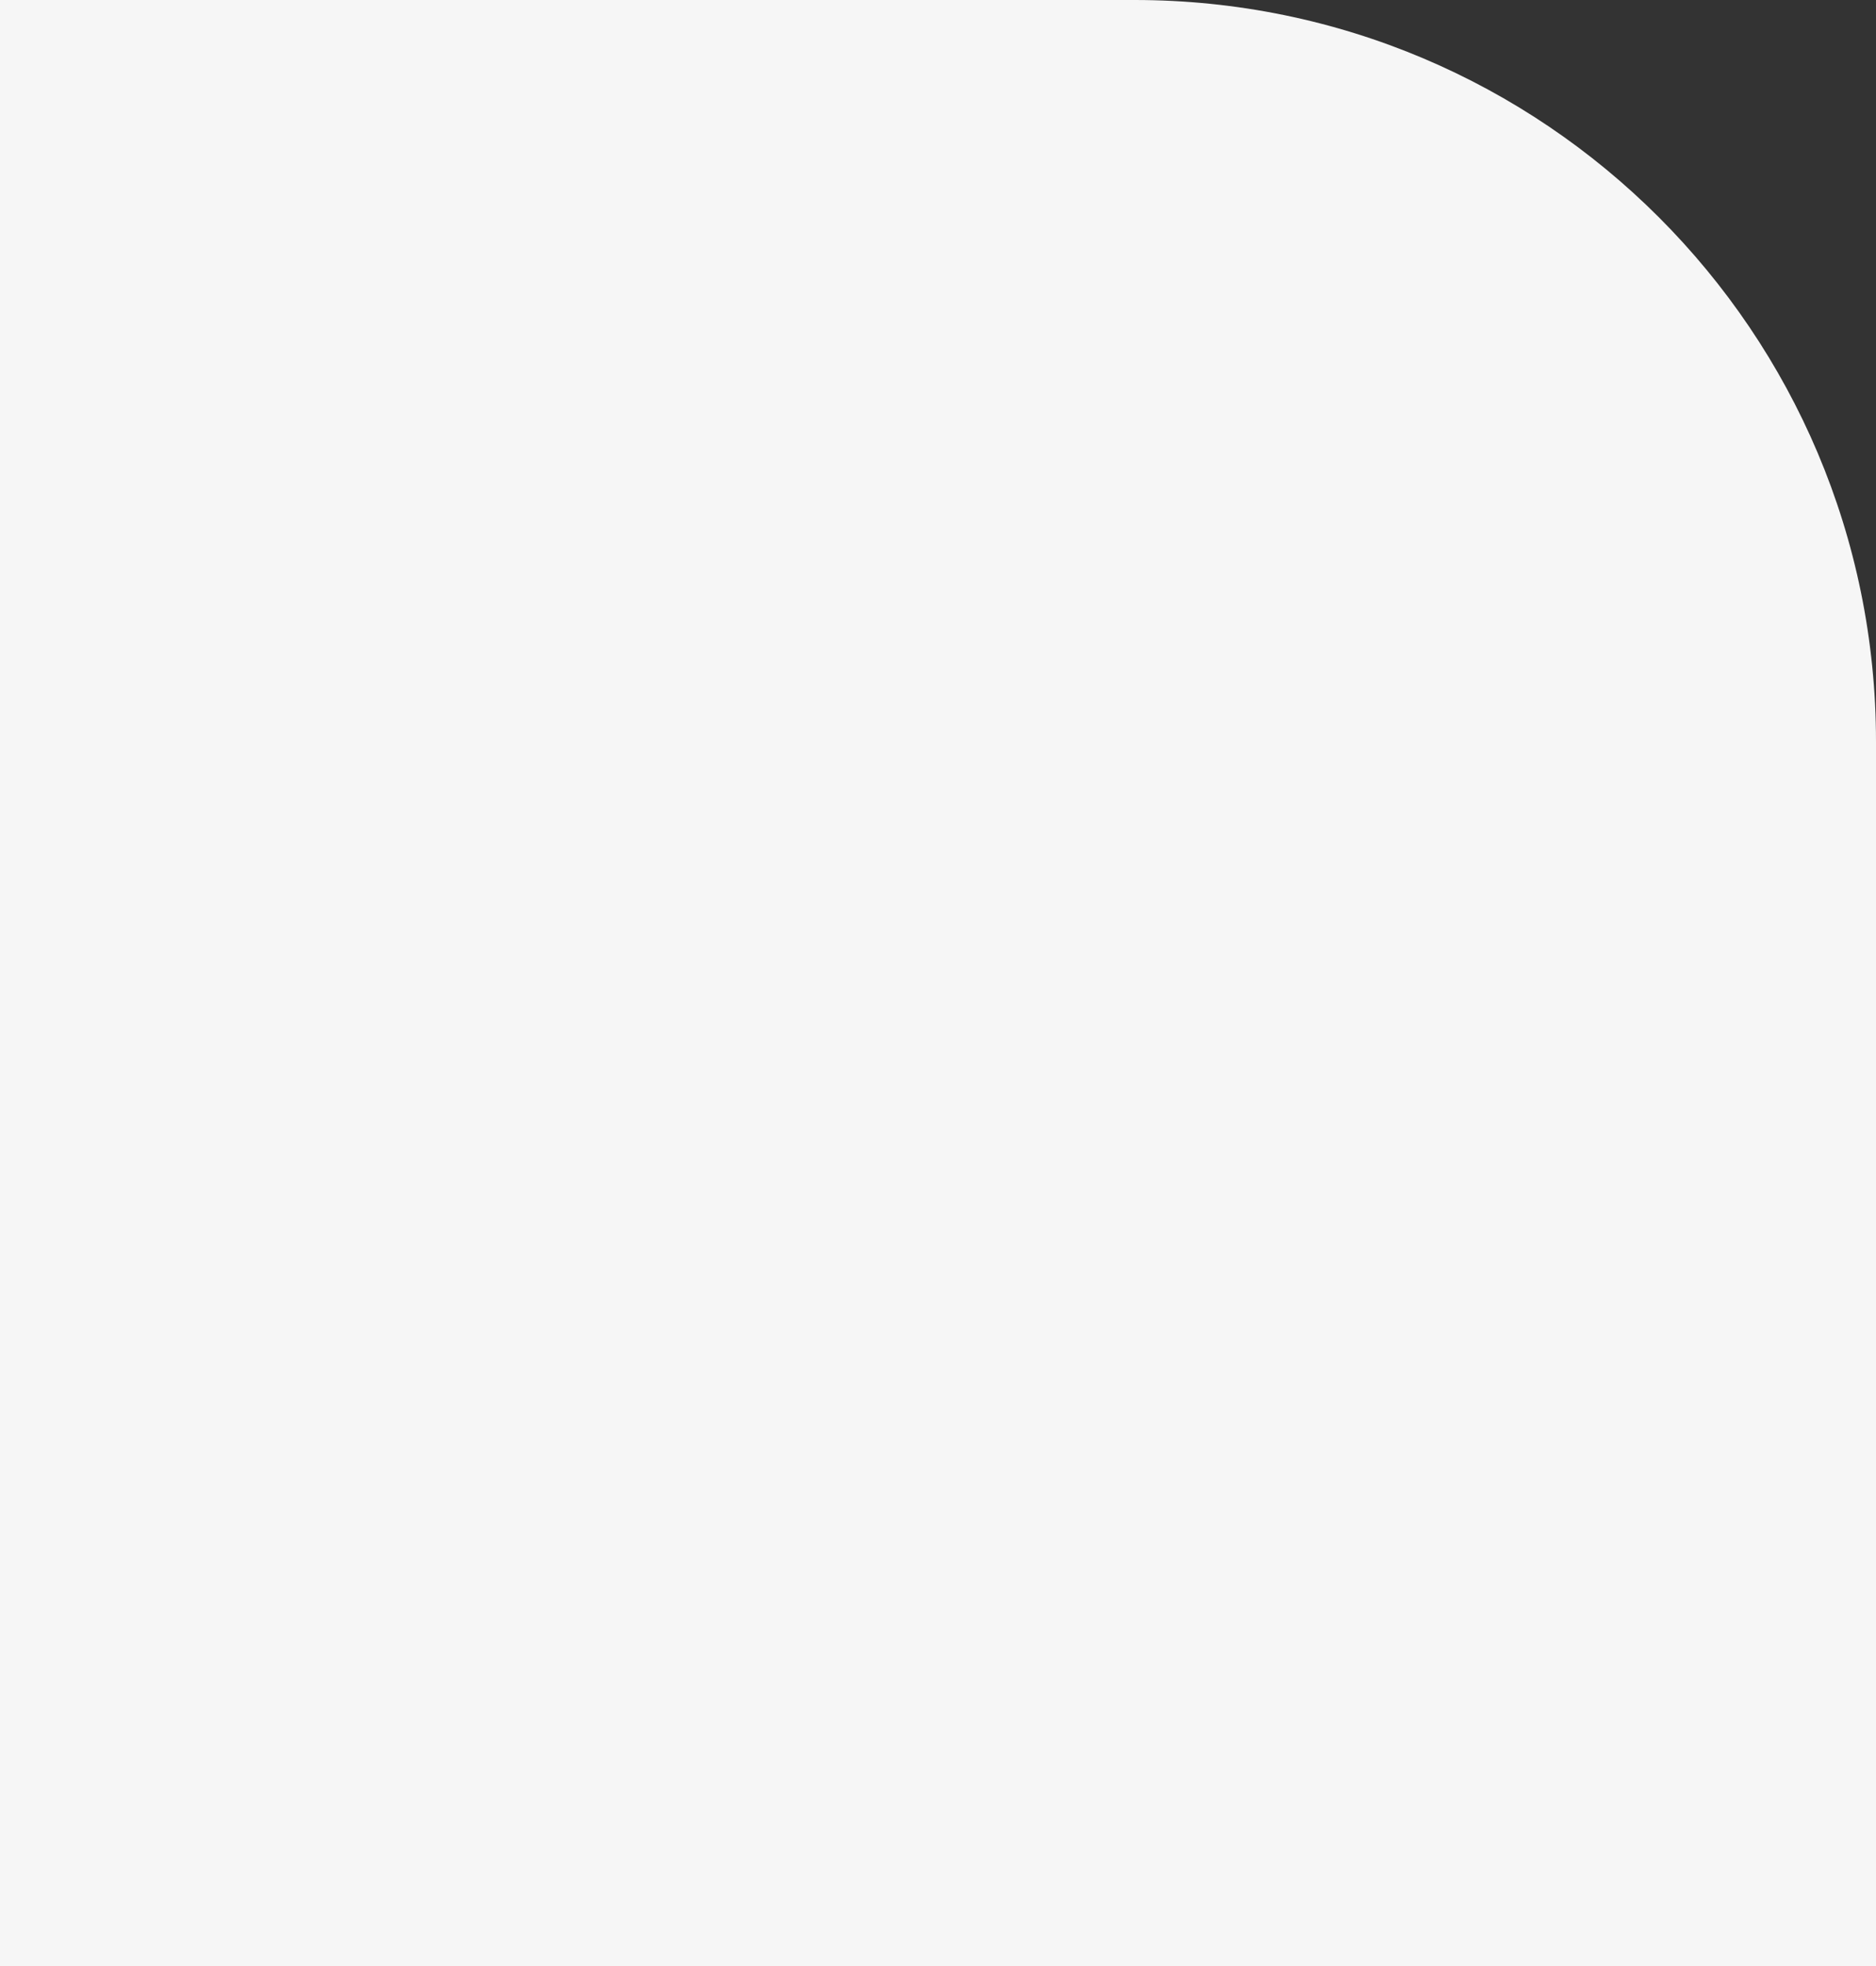 <?xml version="1.0" encoding="UTF-8"?> <svg xmlns="http://www.w3.org/2000/svg" width="420" height="440" viewBox="0 0 420 440" fill="none"><rect x="0" y="0" width="420" height="440" fill="#333333" stroke="none"/> <path d="M0 0H254C345.679 0 420 74.321 420 166V440H0V0Z" fill="#F6F6F6"></path> </svg> 